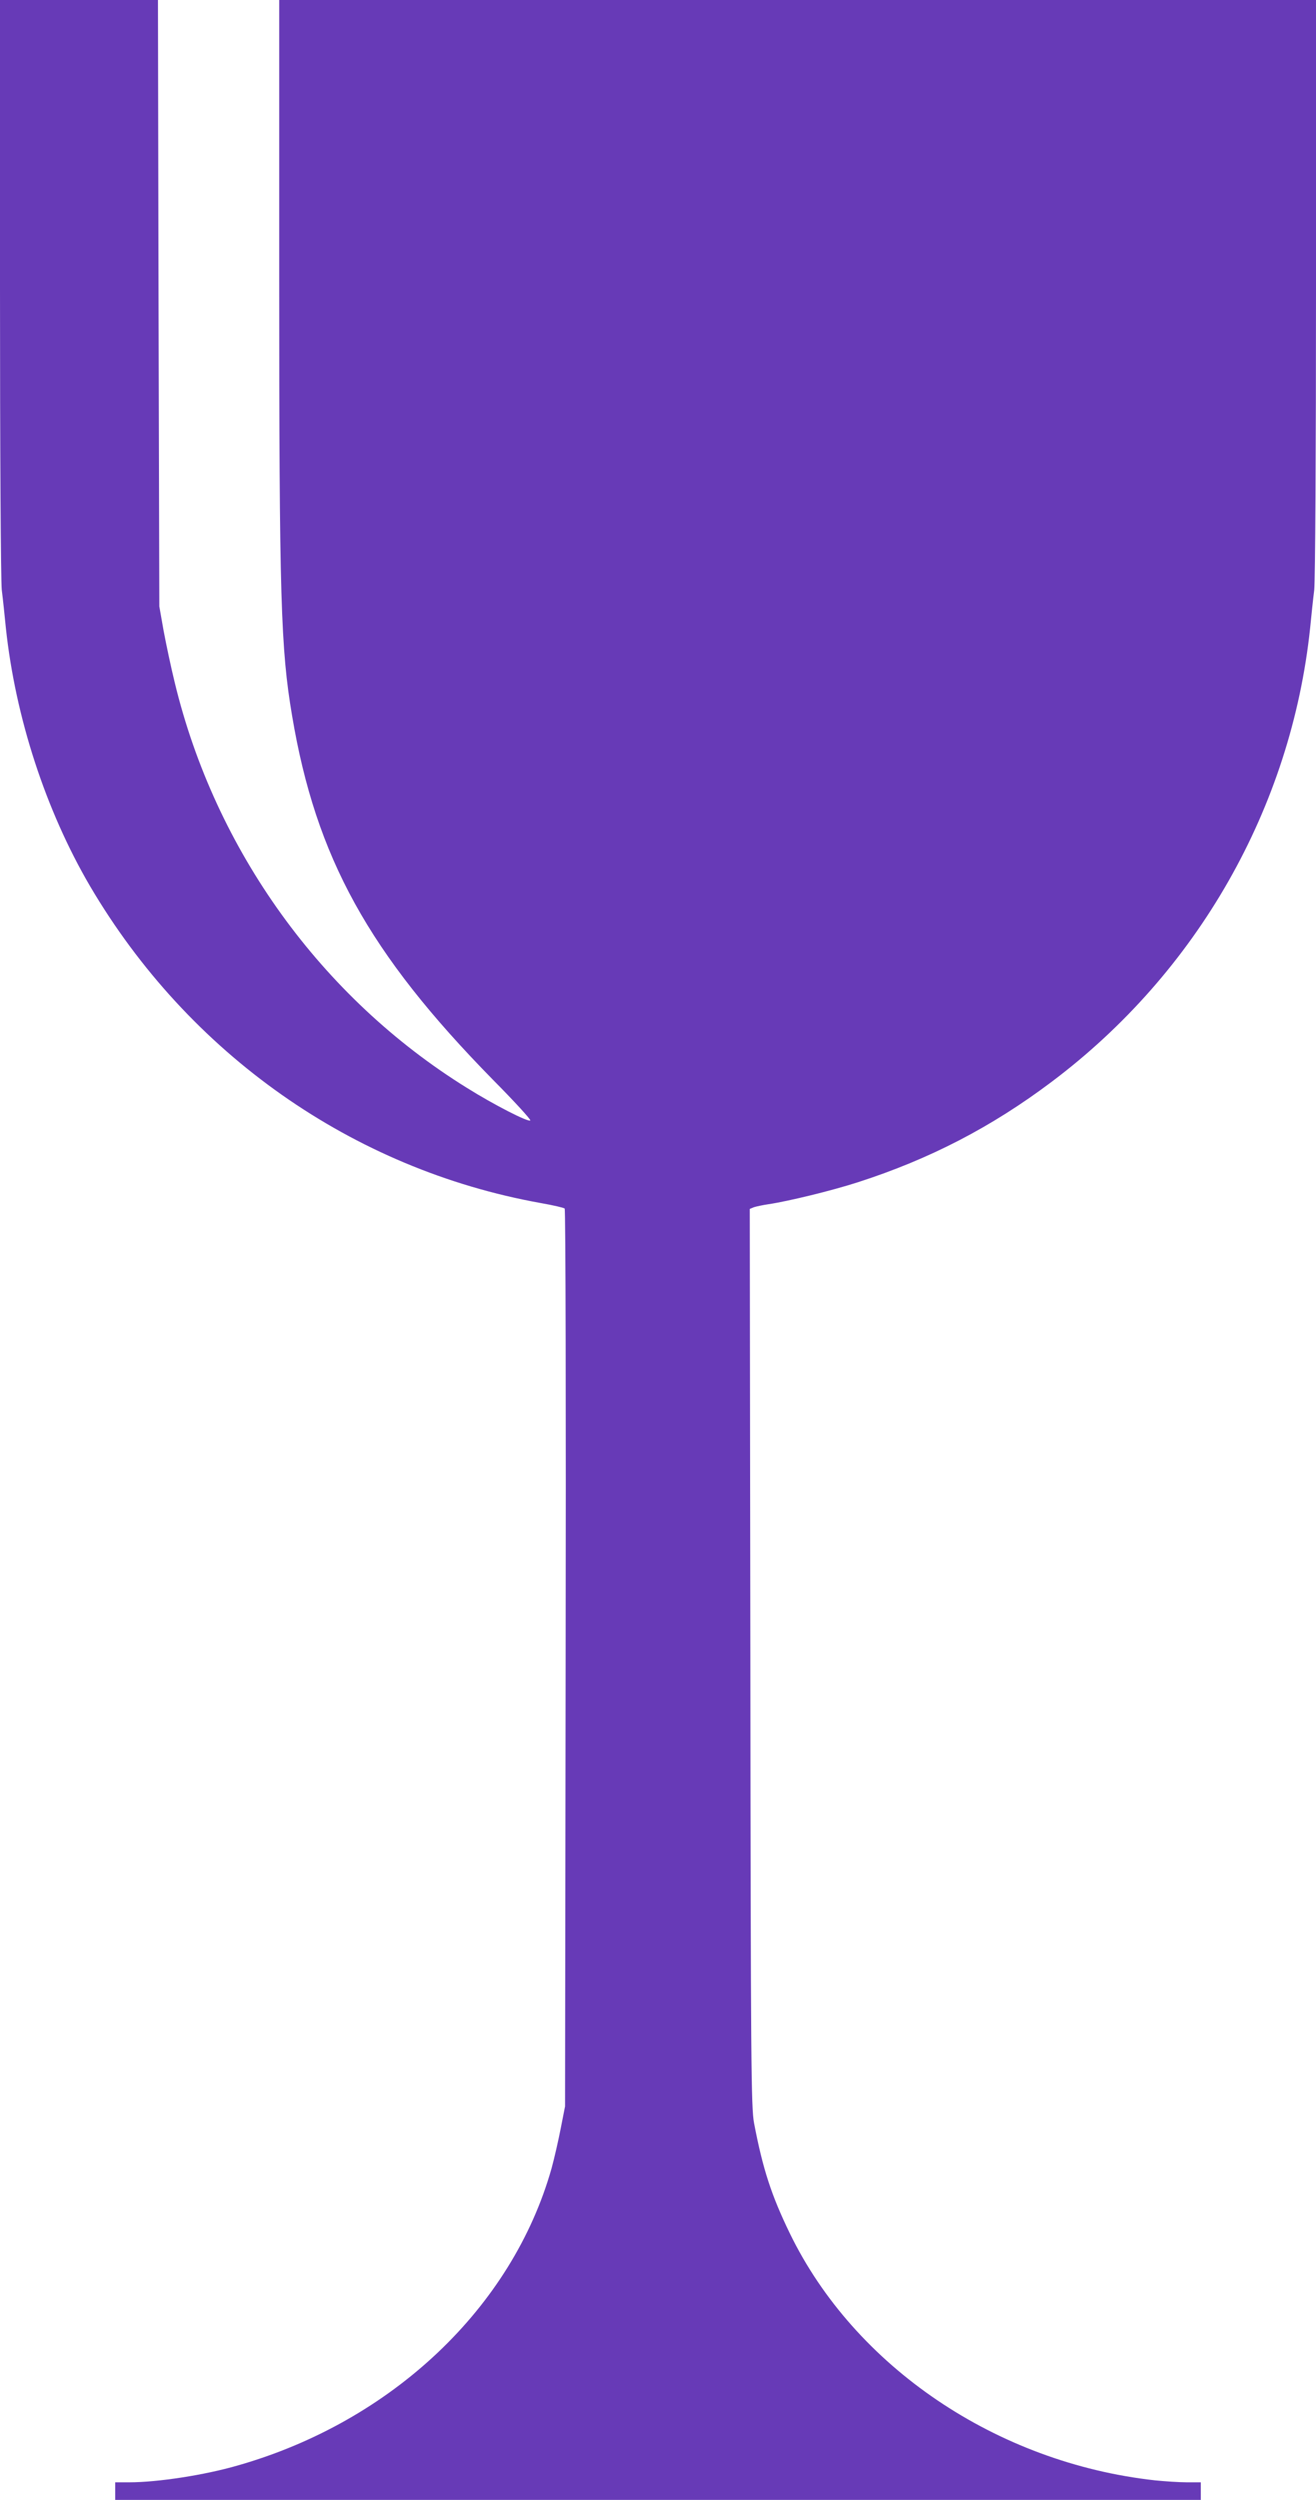 <?xml version="1.0" standalone="no"?>
<!DOCTYPE svg PUBLIC "-//W3C//DTD SVG 20010904//EN"
 "http://www.w3.org/TR/2001/REC-SVG-20010904/DTD/svg10.dtd">
<svg version="1.0" xmlns="http://www.w3.org/2000/svg"
 width="674pt" height="1280pt" viewBox="0 0 674 1280"
 preserveAspectRatio="xMidYMid meet">
<g transform="translate(0,1280) scale(0.1,-0.1)"
fill="#673ab7" stroke="none">
<path d="M0 11333 c0 -840 4 -1504 9 -1553 6 -47 15 -134 21 -195 49 -459 204
-934 431 -1322 505 -859 1345 -1450 2309 -1623 63 -11 118 -24 122 -28 5 -5 7
-1041 5 -2303 l-3 -2294 -22 -112 c-12 -62 -33 -154 -47 -205 -201 -713 -818
-1297 -1608 -1522 -169 -49 -409 -86 -554 -86 l-73 0 0 -45 0 -45 2780 0 2780
0 0 45 0 45 -72 0 c-40 0 -113 5 -163 10 -811 90 -1538 582 -1870 1265 -94
194 -138 328 -183 564 -15 78 -17 303 -19 2384 l-3 2297 22 9 c13 4 46 11 73
15 101 15 324 69 460 113 366 118 683 282 990 513 747 561 1228 1404 1325
2325 6 61 15 148 21 195 5 49 9 713 9 1553 l0 1467 -2655 0 -2655 0 0 -1417
c0 -1650 8 -1905 66 -2248 122 -726 392 -1215 1028 -1863 110 -111 196 -205
192 -209 -10 -10 -186 80 -325 167 -745 462 -1289 1217 -1496 2075 -19 77 -44
196 -57 265 l-22 125 -4 1553 -3 1552 -404 0 -405 0 0 -1467z"/>
</g>
</svg>
